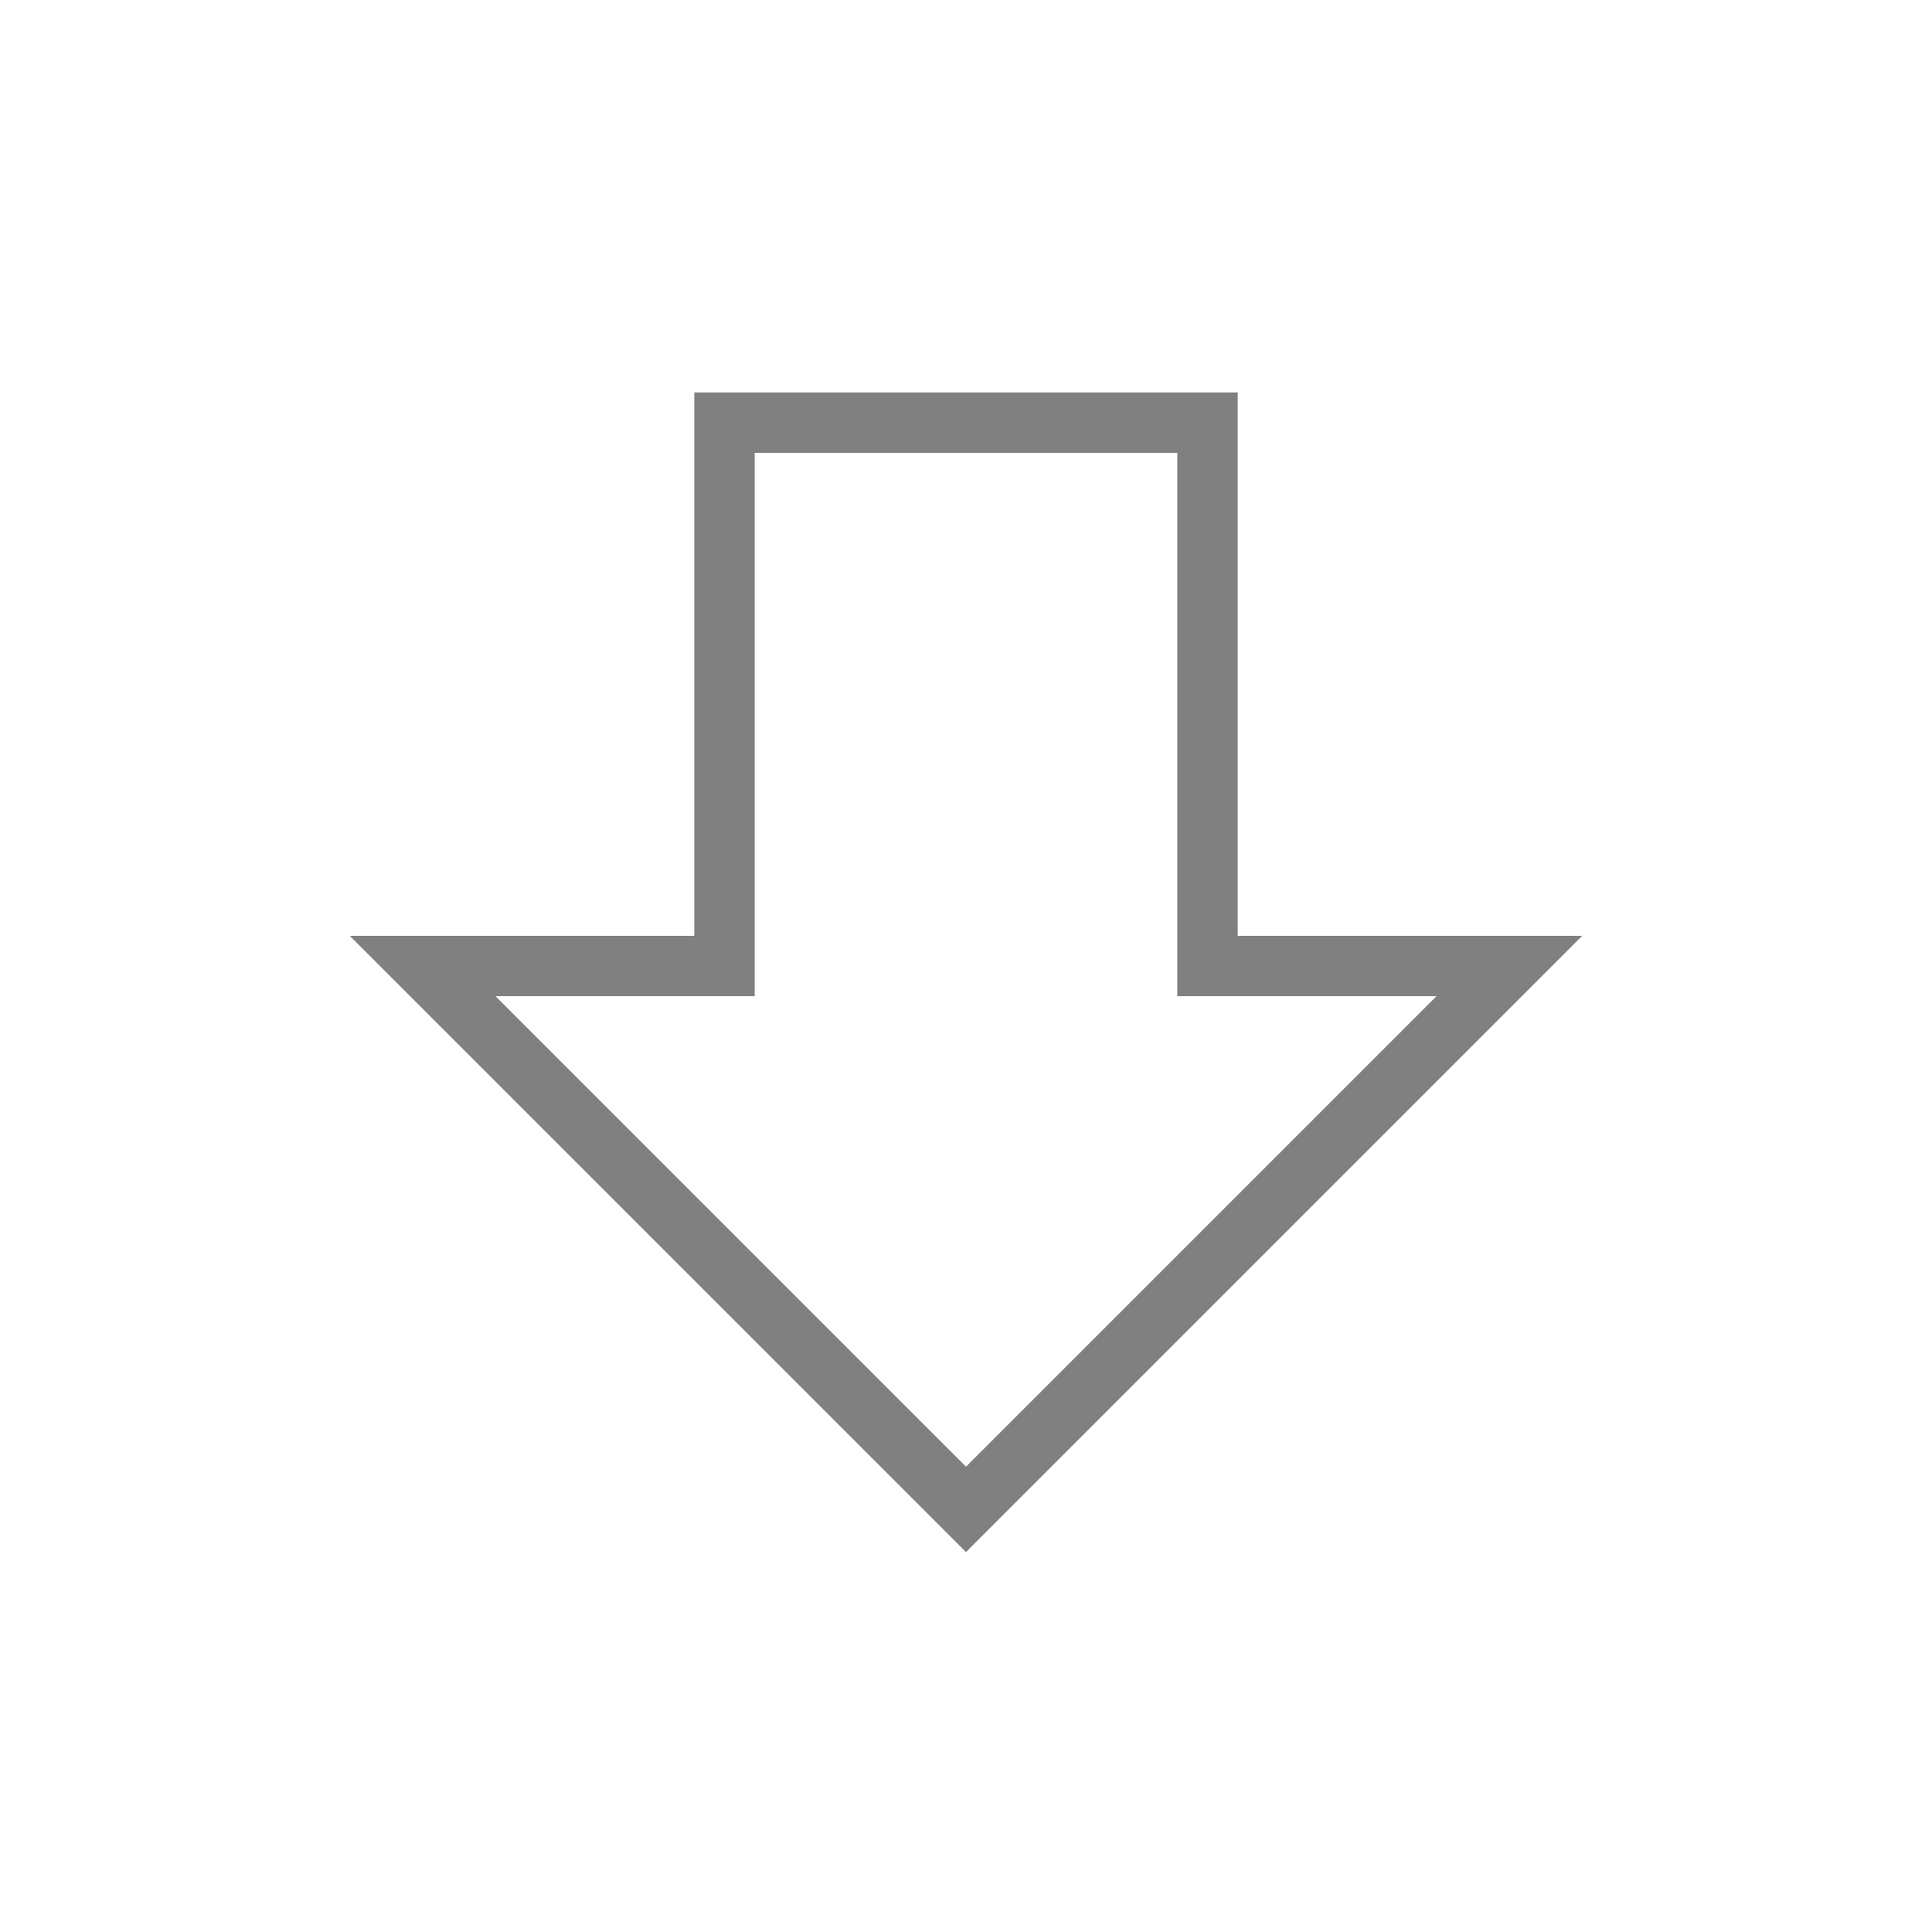 <?xml version="1.0" encoding="UTF-8" standalone="no"?>
<!DOCTYPE svg PUBLIC "-//W3C//DTD SVG 20010904//EN"
"http://www.w3.org/TR/2001/REC-SVG-20010904/DTD/svg10.dtd">
<svg width="64" height="64">
  <path style="fill:none;stroke:#808080;stroke-width:2;"
     d="M 32 50 L 14 32 L 24 32 L 24 14 L 40 14 L 40 32 L 50 32 L 32 50 z " />
</svg>
